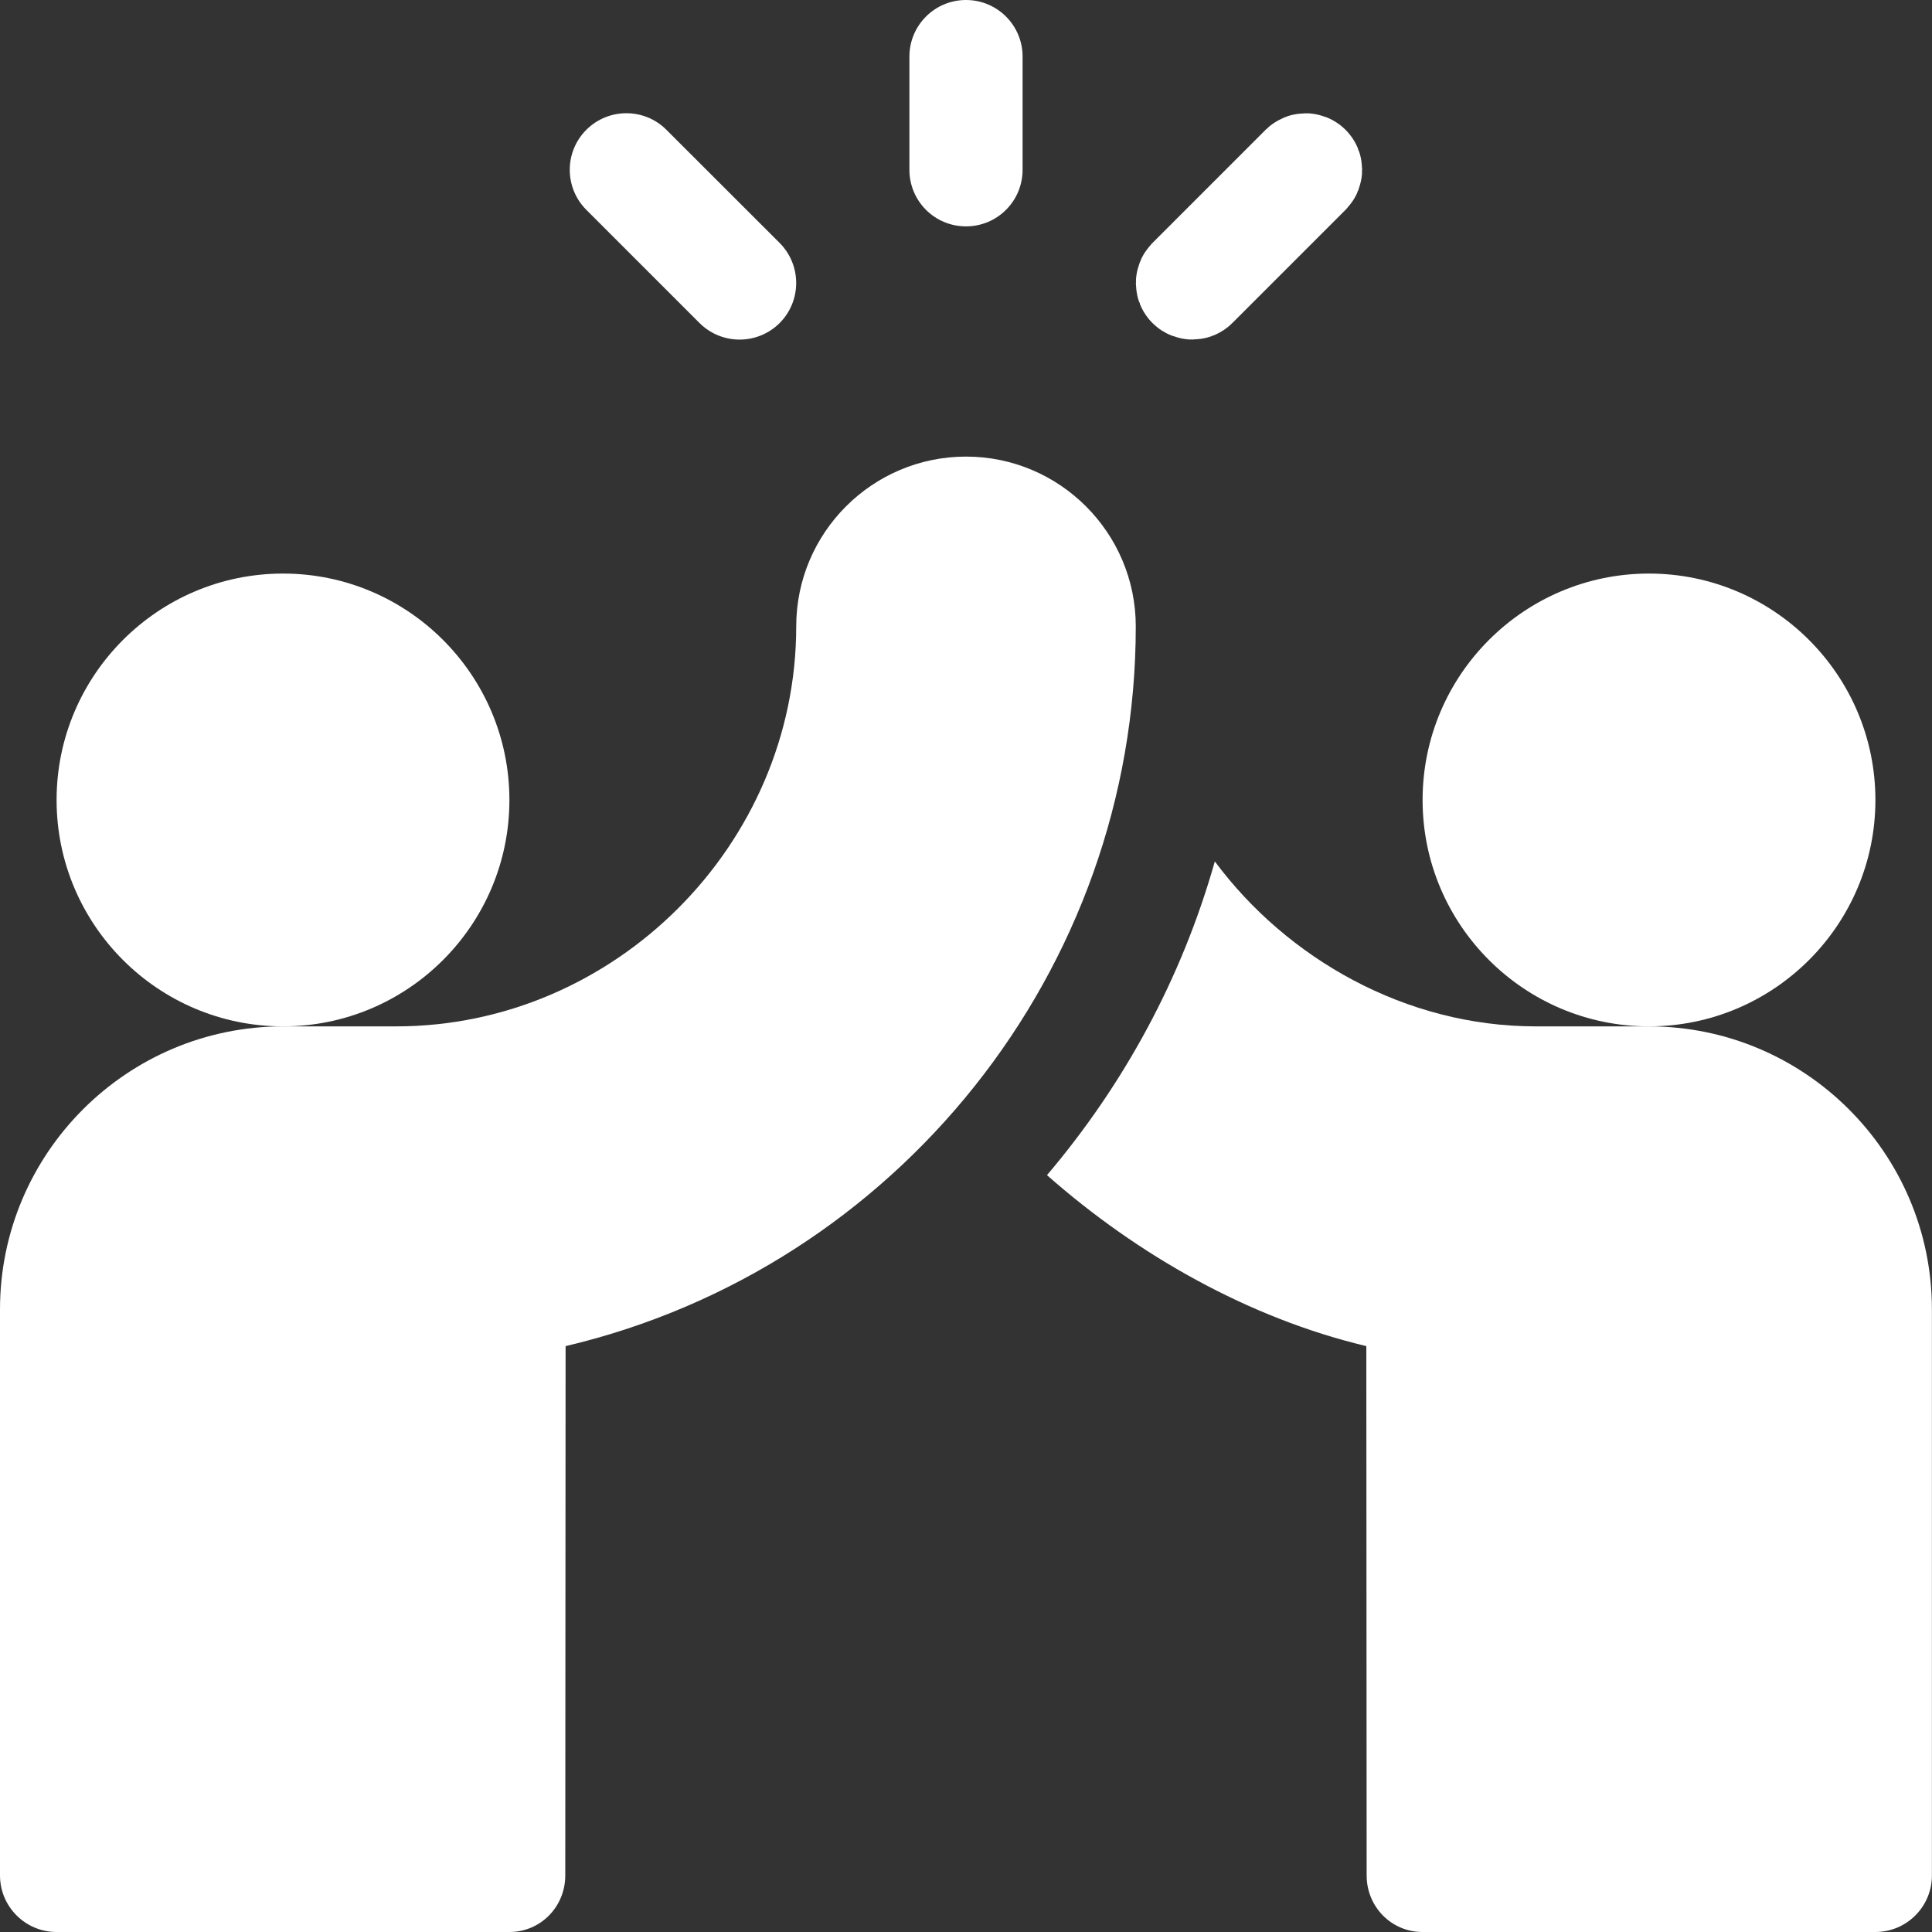 <svg width="24" height="24" viewBox="0 0 24 24" fill="none" xmlns="http://www.w3.org/2000/svg">
<rect x="0" y="0" width="24" height="24" fill="#333333" stroke="none"/>
<g clip-path="url(#clip0_3269_12403)">
<path d="M12 2.812C12.389 2.812 12.703 2.498 12.703 2.109V0.703C12.703 0.315 12.389 0 12 0C11.611 0 11.297 0.315 11.297 0.703V2.109C11.297 2.498 11.611 2.812 12 2.812Z" fill="white"/>
<path d="M16.244 2.084C16.258 2.098 16.258 2.12 16.244 2.135L14.838 3.541C14.824 3.555 14.801 3.555 14.787 3.541C14.773 3.527 14.773 3.505 14.787 3.49L16.193 2.084C16.208 2.07 16.23 2.07 16.244 2.084Z" fill="white" stroke="white" stroke-width="1.333"/>
<path d="M8.69 4.013C8.965 4.287 9.41 4.287 9.685 4.013C9.959 3.738 9.959 3.293 9.685 3.018L8.278 1.612C8.004 1.338 7.559 1.338 7.284 1.612C7.009 1.887 7.009 2.332 7.284 2.607L8.69 4.013Z" fill="white"/>
<path d="M6.328 9.938C6.328 8.386 5.067 7.125 3.516 7.125C1.965 7.125 0.703 8.386 0.703 9.938C0.703 11.489 1.965 12.75 3.516 12.75C5.067 12.75 6.328 11.489 6.328 9.938Z" fill="white"/>
<path d="M12 5.672C10.837 5.672 9.891 6.618 9.891 7.781C9.891 10.495 7.636 12.75 4.922 12.75H3.516C1.577 12.75 0 14.327 0 16.266V23.297C0 23.685 0.315 24 0.703 24H6.328C6.716 24 7.022 23.685 7.022 23.298L7.026 16.722C11.132 15.755 14.109 12.058 14.109 7.781C14.109 6.618 13.163 5.672 12 5.672Z" fill="white"/>
<path d="M23.297 9.938C23.297 8.386 22.035 7.125 20.484 7.125C18.933 7.125 17.672 8.386 17.672 9.938C17.672 11.489 18.933 12.75 20.484 12.75C22.035 12.75 23.297 11.489 23.297 9.938Z" fill="white"/>
<path d="M20.484 12.75H19.078C17.461 12.75 15.989 11.909 15.091 10.701C14.68 12.153 13.963 13.47 13.006 14.598C14.127 15.588 15.512 16.374 16.973 16.722L16.977 23.298C16.977 23.685 17.283 24 17.671 24H23.296C23.685 24 23.999 23.685 23.999 23.297V16.266C23.999 14.327 22.422 12.75 20.484 12.75Z" fill="white"/>
</g>
<defs>
<clipPath id="clip0_3269_12403">
<rect width="24" height="24" fill="white"/>
</clipPath>
</defs>
</svg>

